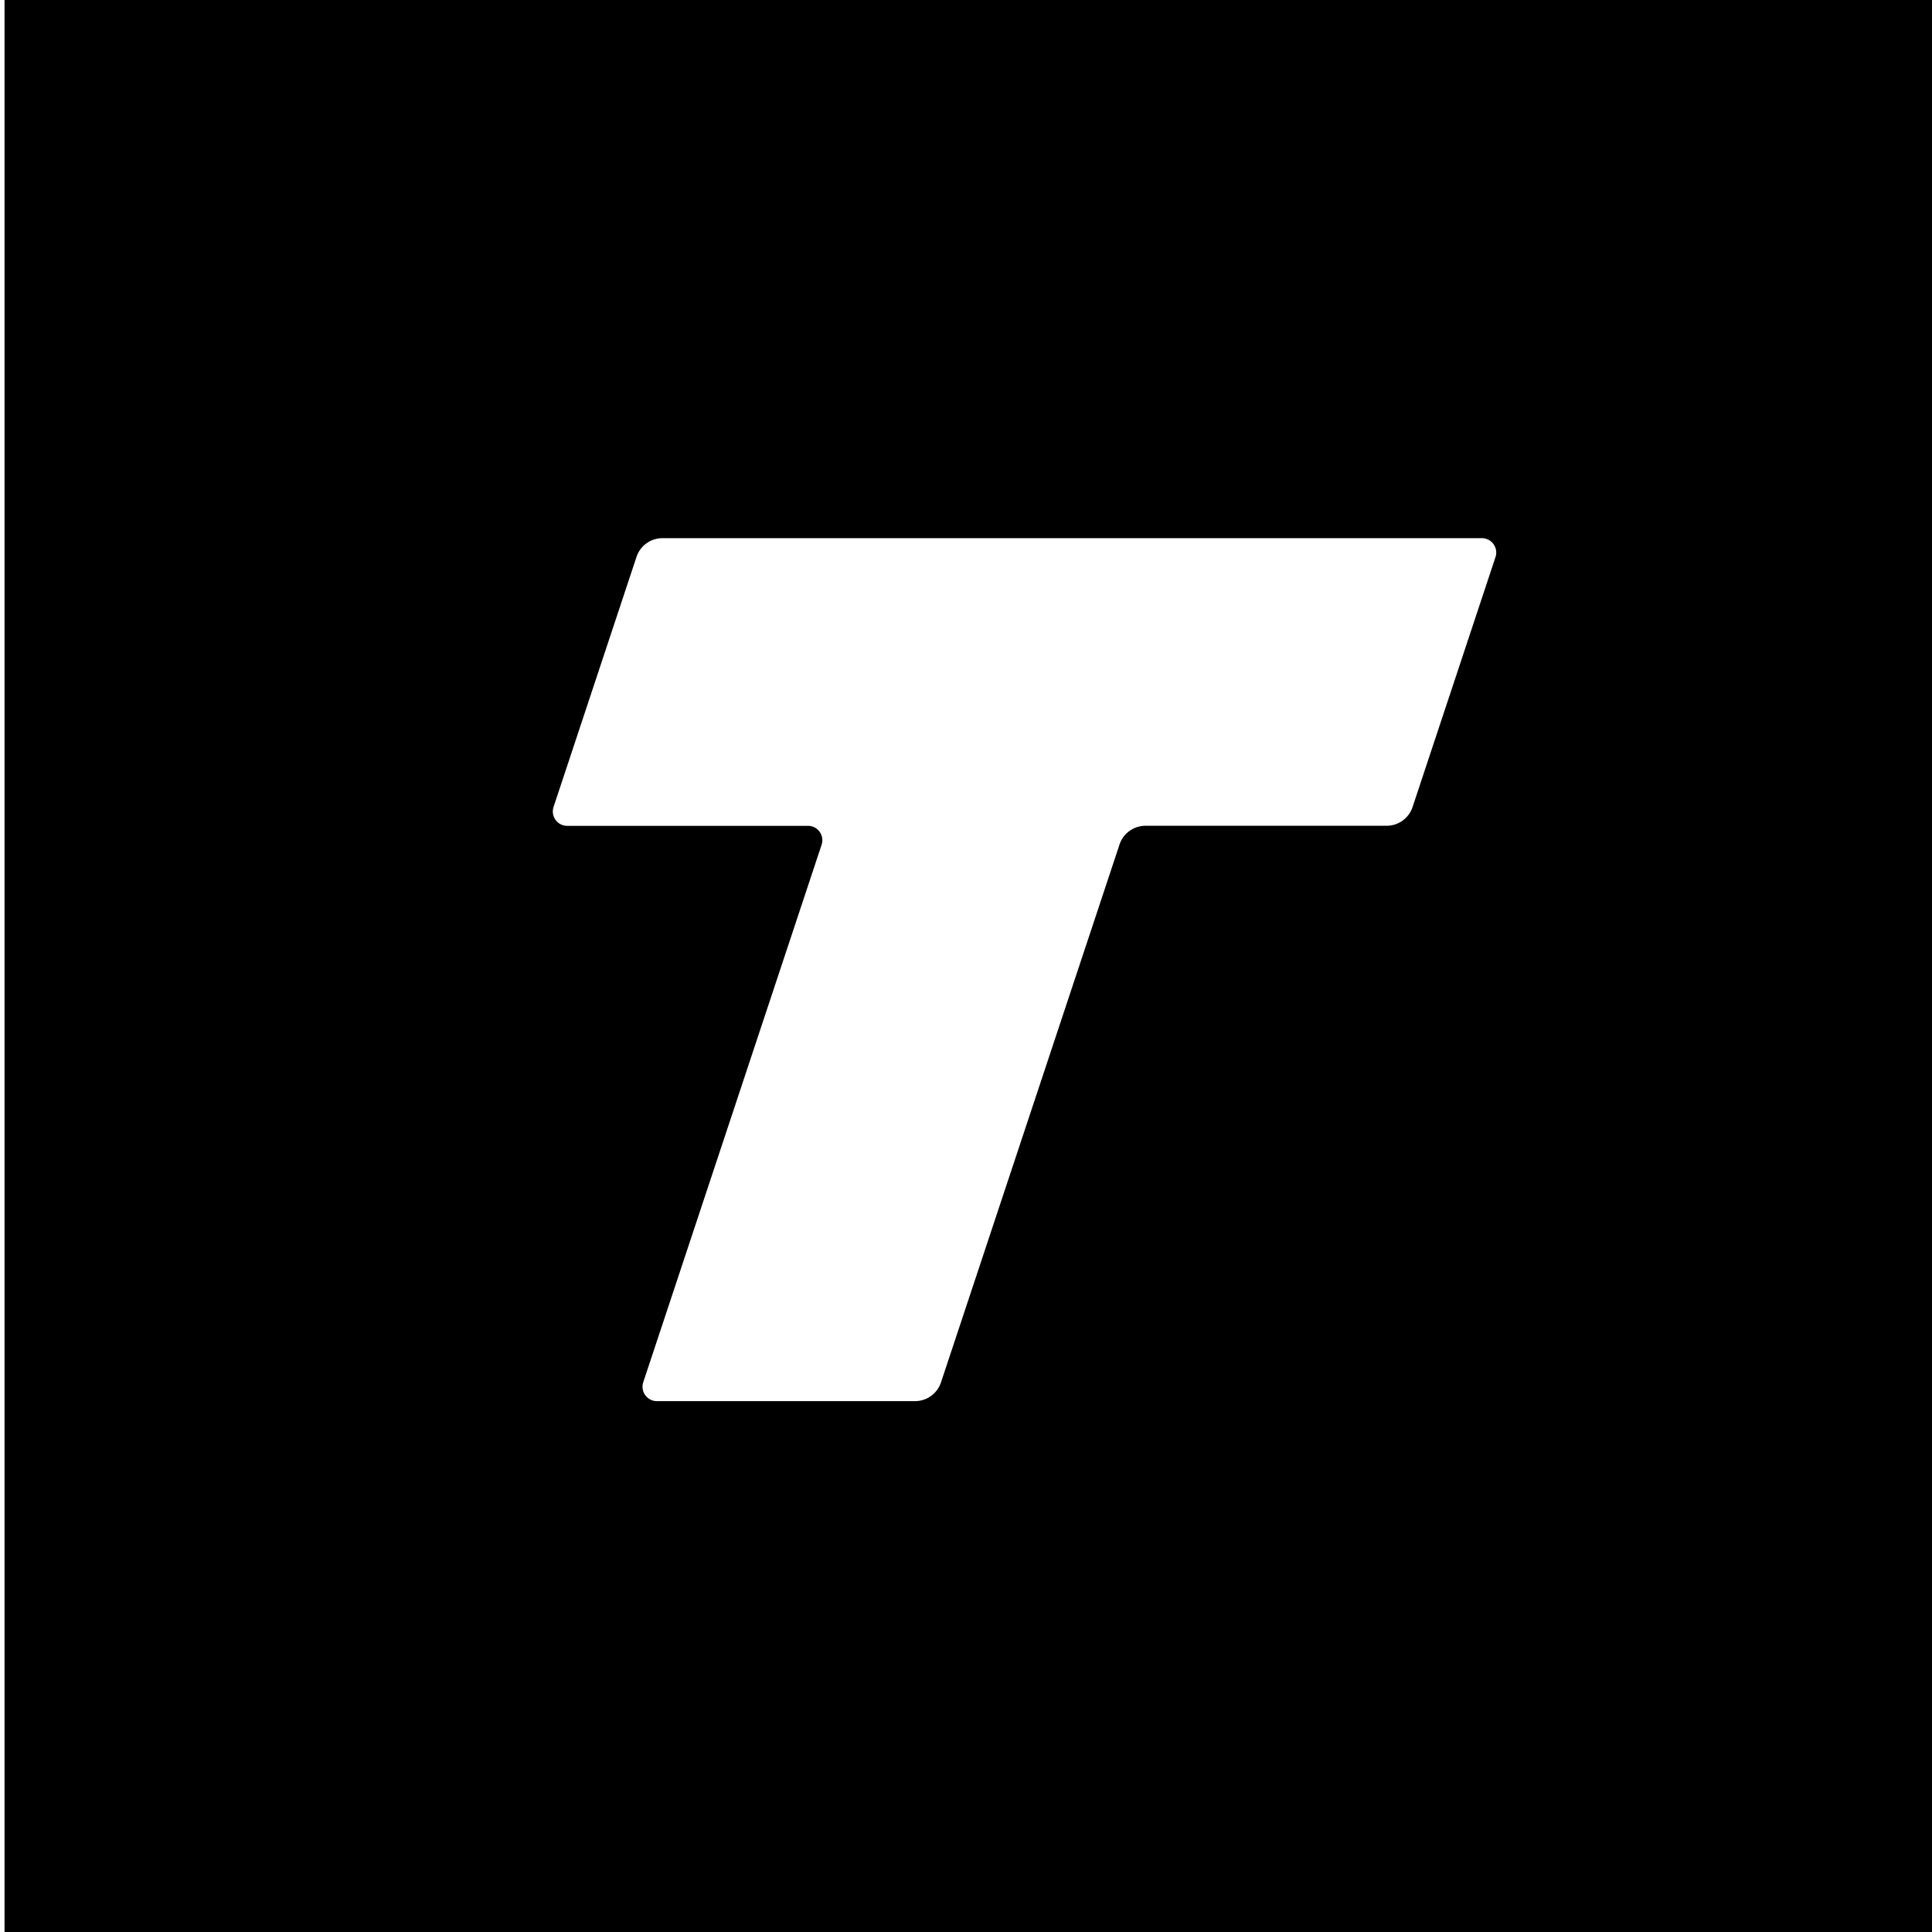 <svg xmlns="http://www.w3.org/2000/svg" width="35" height="35" fill="none" viewBox="0 0 27.399 27.528">
  <path fill="#000" fill-rule="evenodd" d="M27.508 27.632H0V0h27.508zM9.372 7.668a.39.39 0 0 0-.367.266l-1.182 3.563a.205.205 0 0 0 .193.27h3.433c.139 0 .237.137.193.27l-2.541 7.657a.205.205 0 0 0 .193.27h3.682a.39.39 0 0 0 .367-.267l2.544-7.664a.39.39 0 0 1 .367-.267h3.44a.39.39 0 0 0 .368-.266l1.182-3.562a.205.205 0 0 0-.194-.27z" clip-rule="evenodd"></path>
</svg>